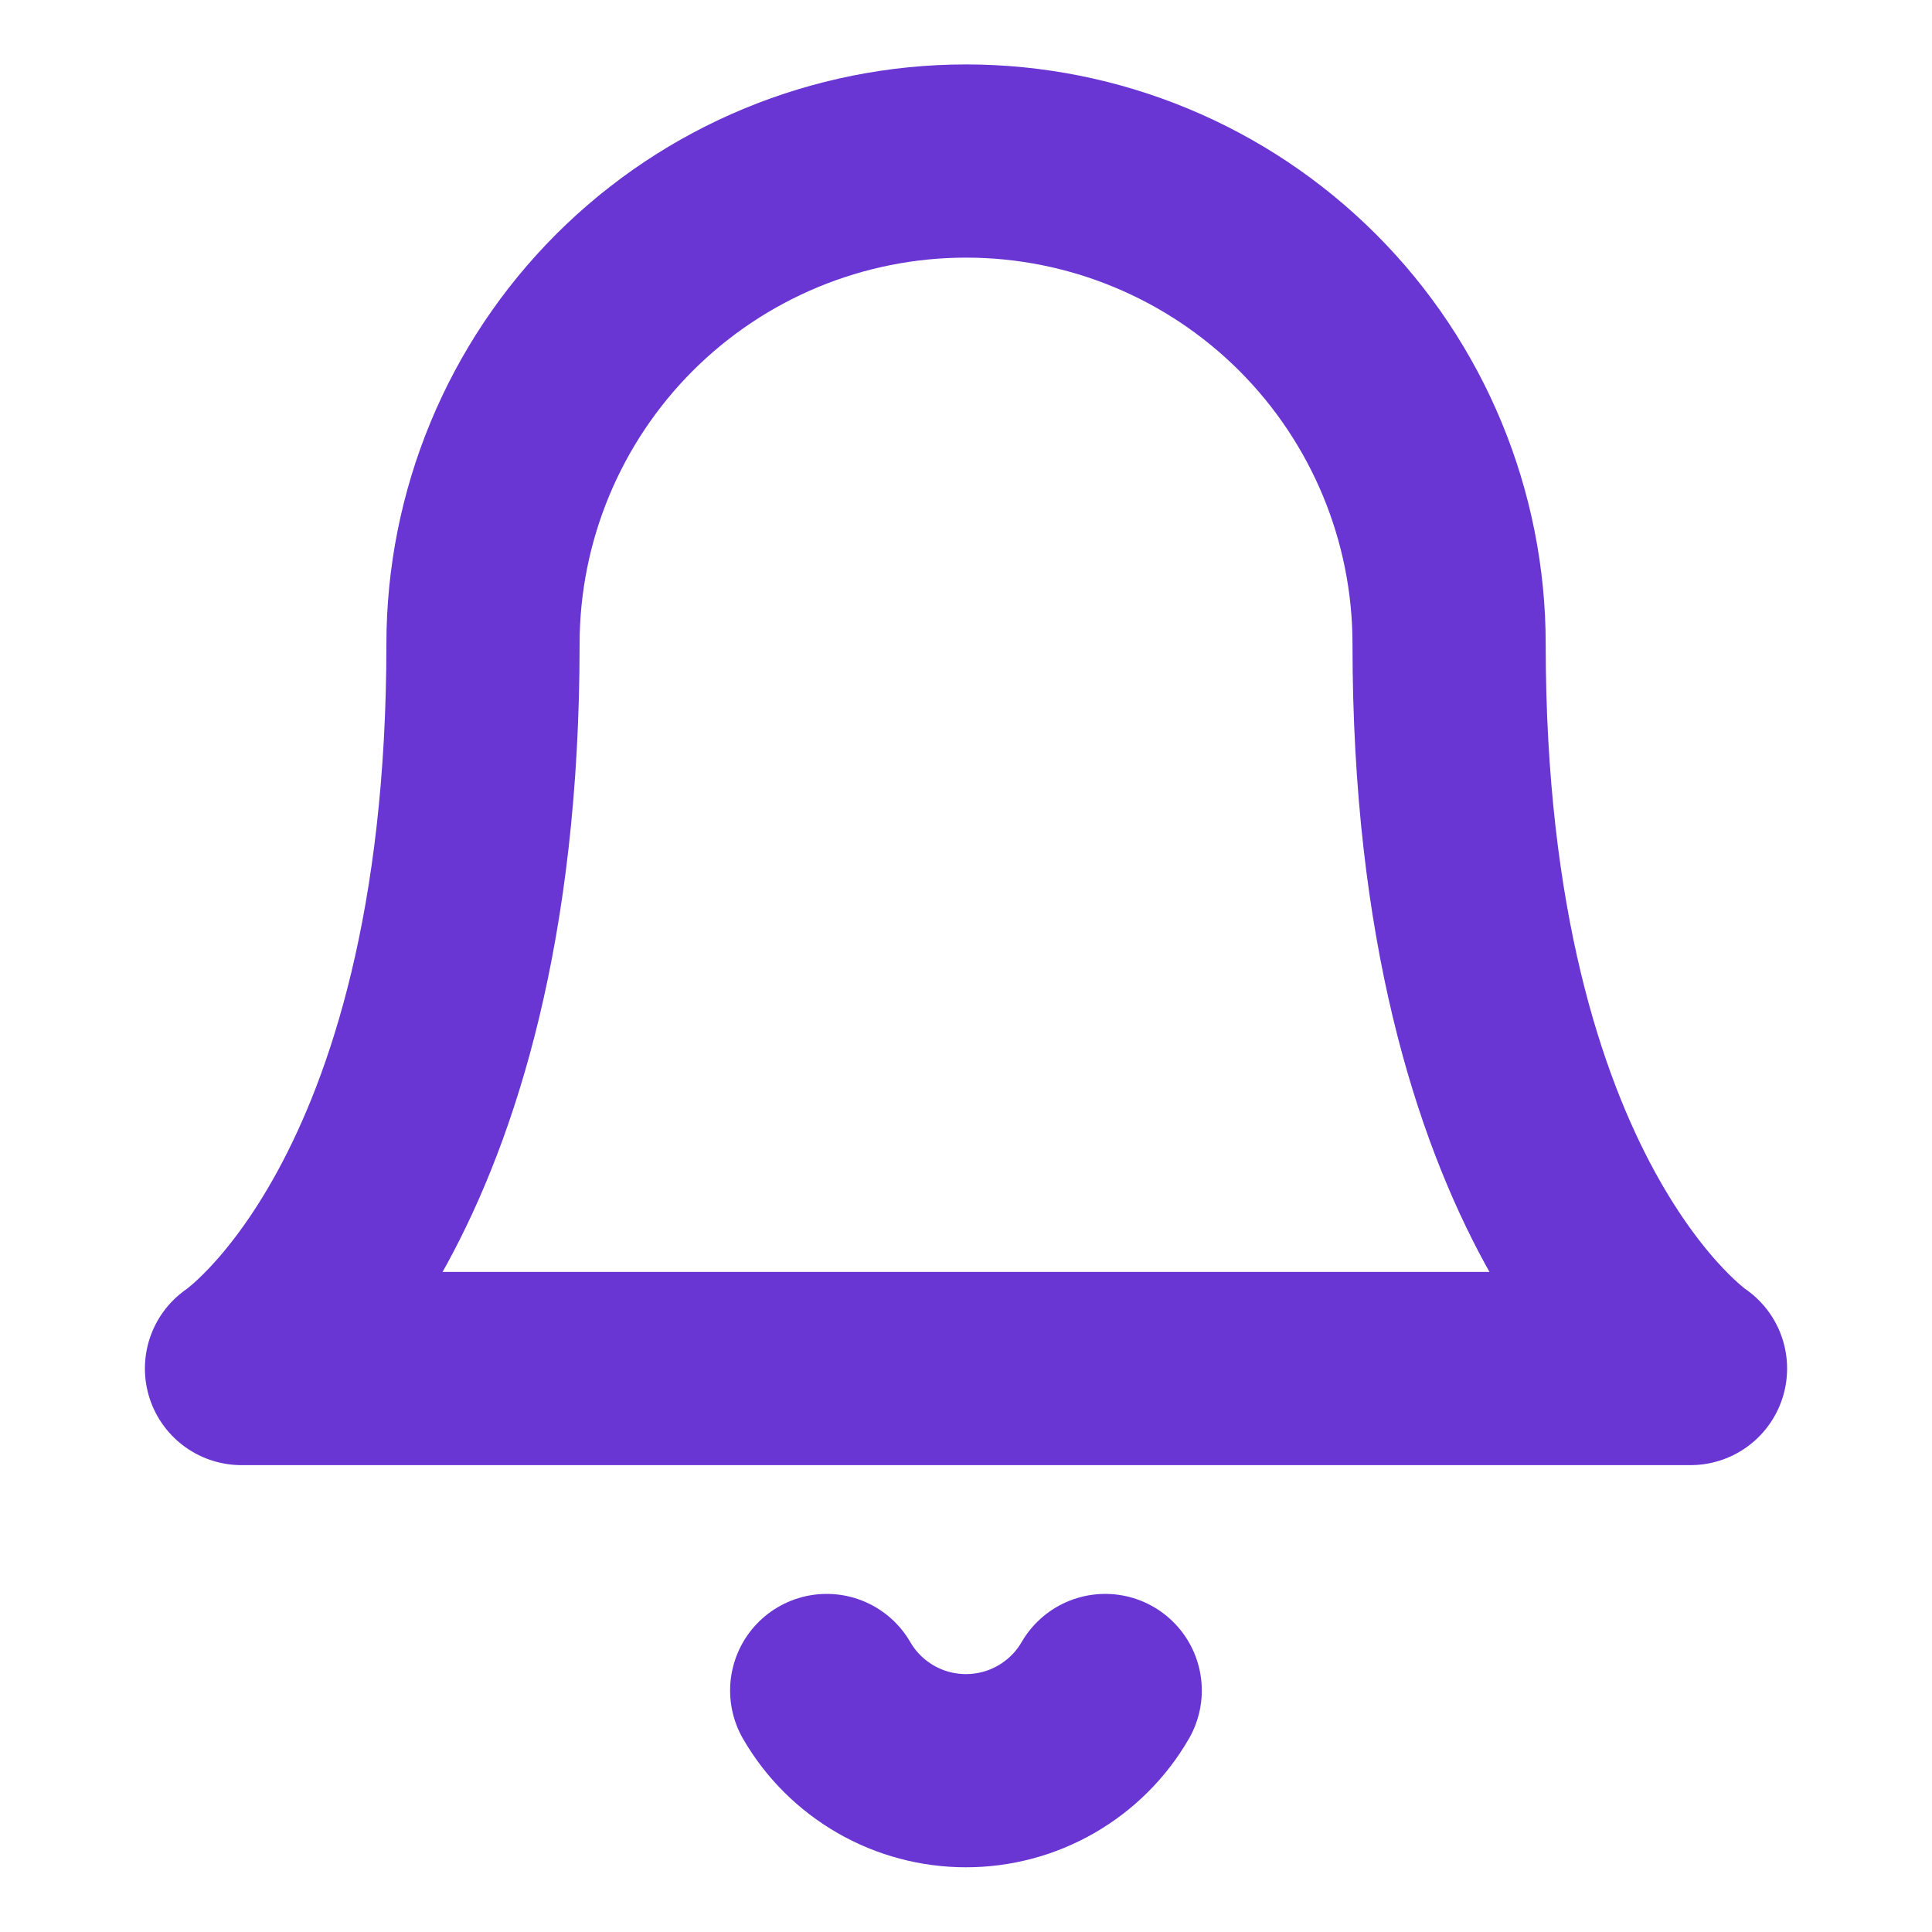 <svg width="20" height="20" viewBox="0 0 20 20" fill="none" xmlns="http://www.w3.org/2000/svg">
<g id="fi:bell" clip-path="url(#clip0_615_32508)">
<path id="Vector" d="M15.001 6.667C15.001 5.341 14.474 4.069 13.536 3.131C12.598 2.194 11.327 1.667 10.001 1.667C8.674 1.667 7.403 2.194 6.465 3.131C5.527 4.069 5 5.341 5 6.667C5 12.5 2.5 14.167 2.5 14.167H17.5C17.5 14.167 15.001 12.5 15.001 6.667Z" stroke="#6936D3" stroke-width="2" stroke-linecap="round" stroke-linejoin="round"/>
<path id="Vector_2" d="M11.441 17.5C11.295 17.753 11.084 17.962 10.831 18.108C10.578 18.254 10.291 18.33 10 18.33C9.708 18.33 9.421 18.254 9.168 18.108C8.915 17.962 8.704 17.753 8.558 17.5" stroke="#6936D3" stroke-width="2" stroke-linecap="round" stroke-linejoin="round"/>
</g>
<defs>
<clipPath id="clip0_615_32508">
<rect width="20" height="20" fill="white"/>
</clipPath>
</defs>
</svg>
